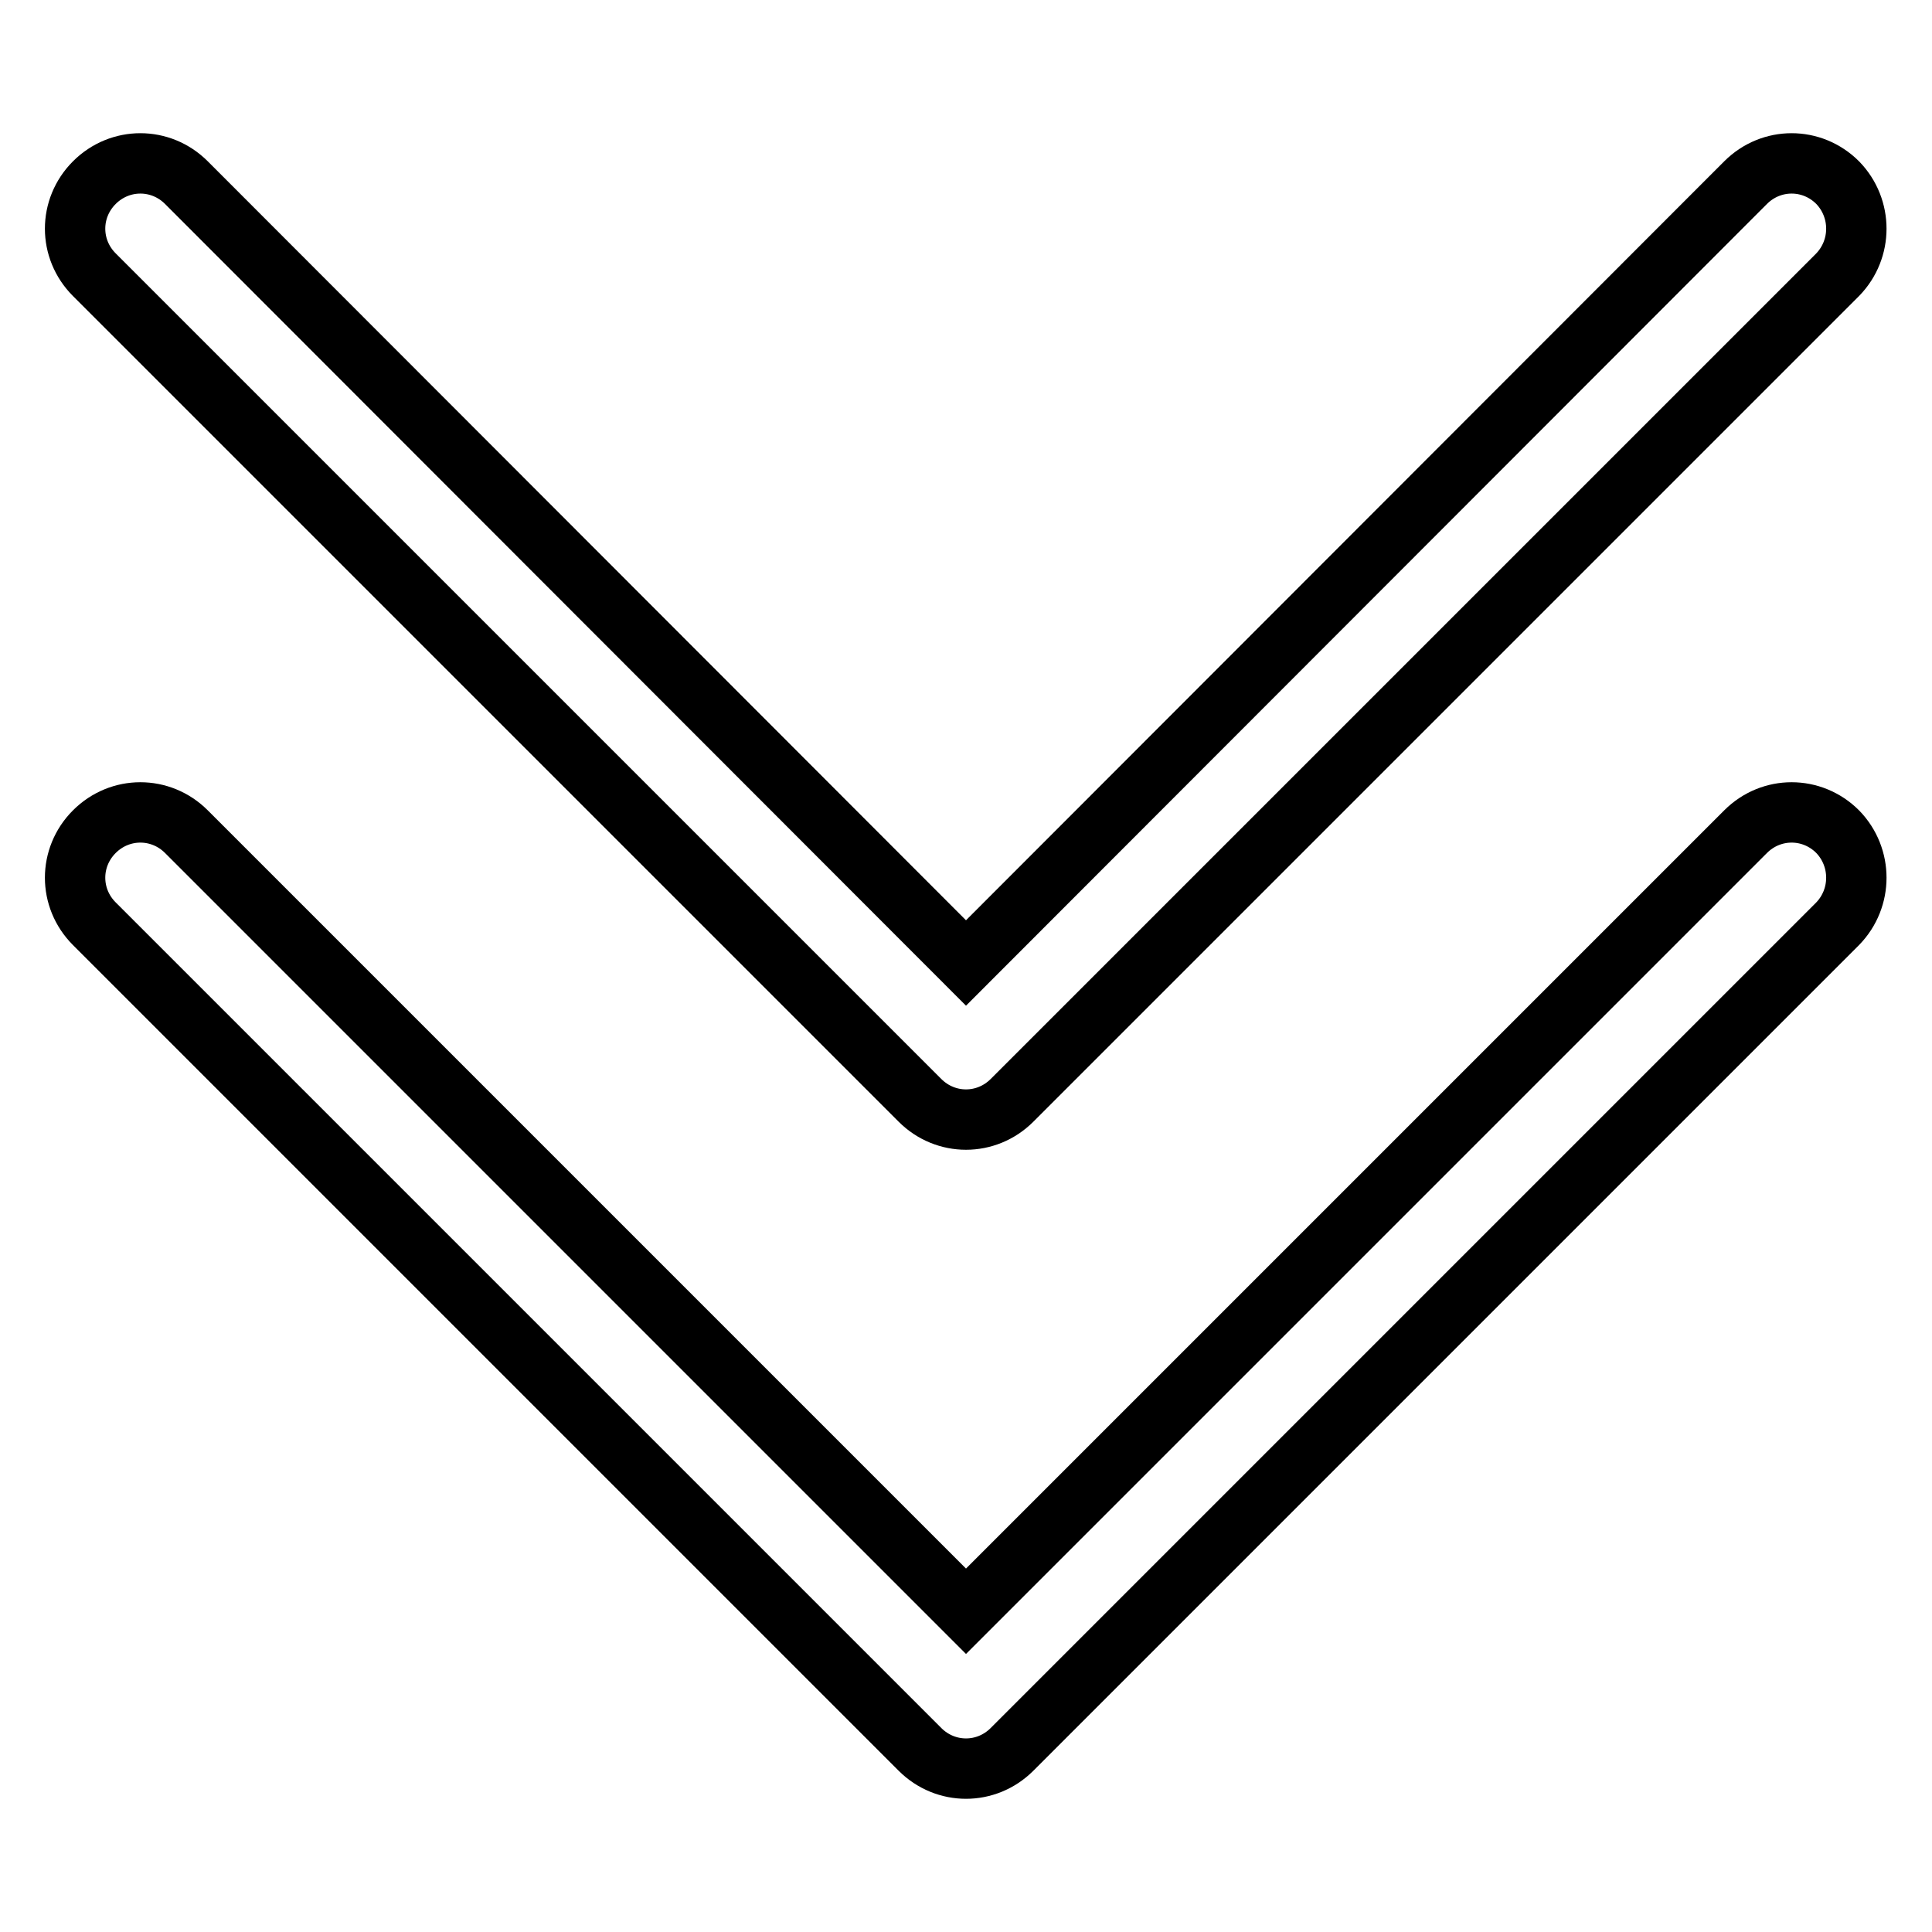 <?xml version="1.0" encoding="utf-8"?>
<!-- Svg Vector Icons : http://www.onlinewebfonts.com/icon -->
<!DOCTYPE svg PUBLIC "-//W3C//DTD SVG 1.1//EN" "http://www.w3.org/Graphics/SVG/1.1/DTD/svg11.dtd">
<svg version="1.1" xmlns="http://www.w3.org/2000/svg" xmlns:xlink="http://www.w3.org/1999/xlink" x="0px" y="0px" viewBox="0 0 256 256" enable-background="new 0 0 256 256" xml:space="preserve">
<g> <path stroke-width="8" fill-opacity="0" stroke="#000000"  d="M243.5,110.2c-3.4-3.4-8.8-3.4-12.2,0L128,213.5L24.7,110.2c-3.4-3.4-8.8-3.4-12.2,0 c-3.4,3.4-3.4,8.8,0,12.2l109.4,109.4c3.4,3.4,8.8,3.4,12.2,0l109.4-109.4C246.8,119,246.8,113.6,243.5,110.2L243.5,110.2z  M243.5,24.2c-3.4-3.4-8.8-3.4-12.2,0L128,127.6L24.7,24.2c-3.4-3.4-8.8-3.4-12.2,0c-3.4,3.4-3.4,8.8,0,12.2l109.4,109.4 c3.4,3.4,8.8,3.4,12.2,0L243.5,36.4C246.8,33,246.8,27.6,243.5,24.2z"/></g>
</svg>